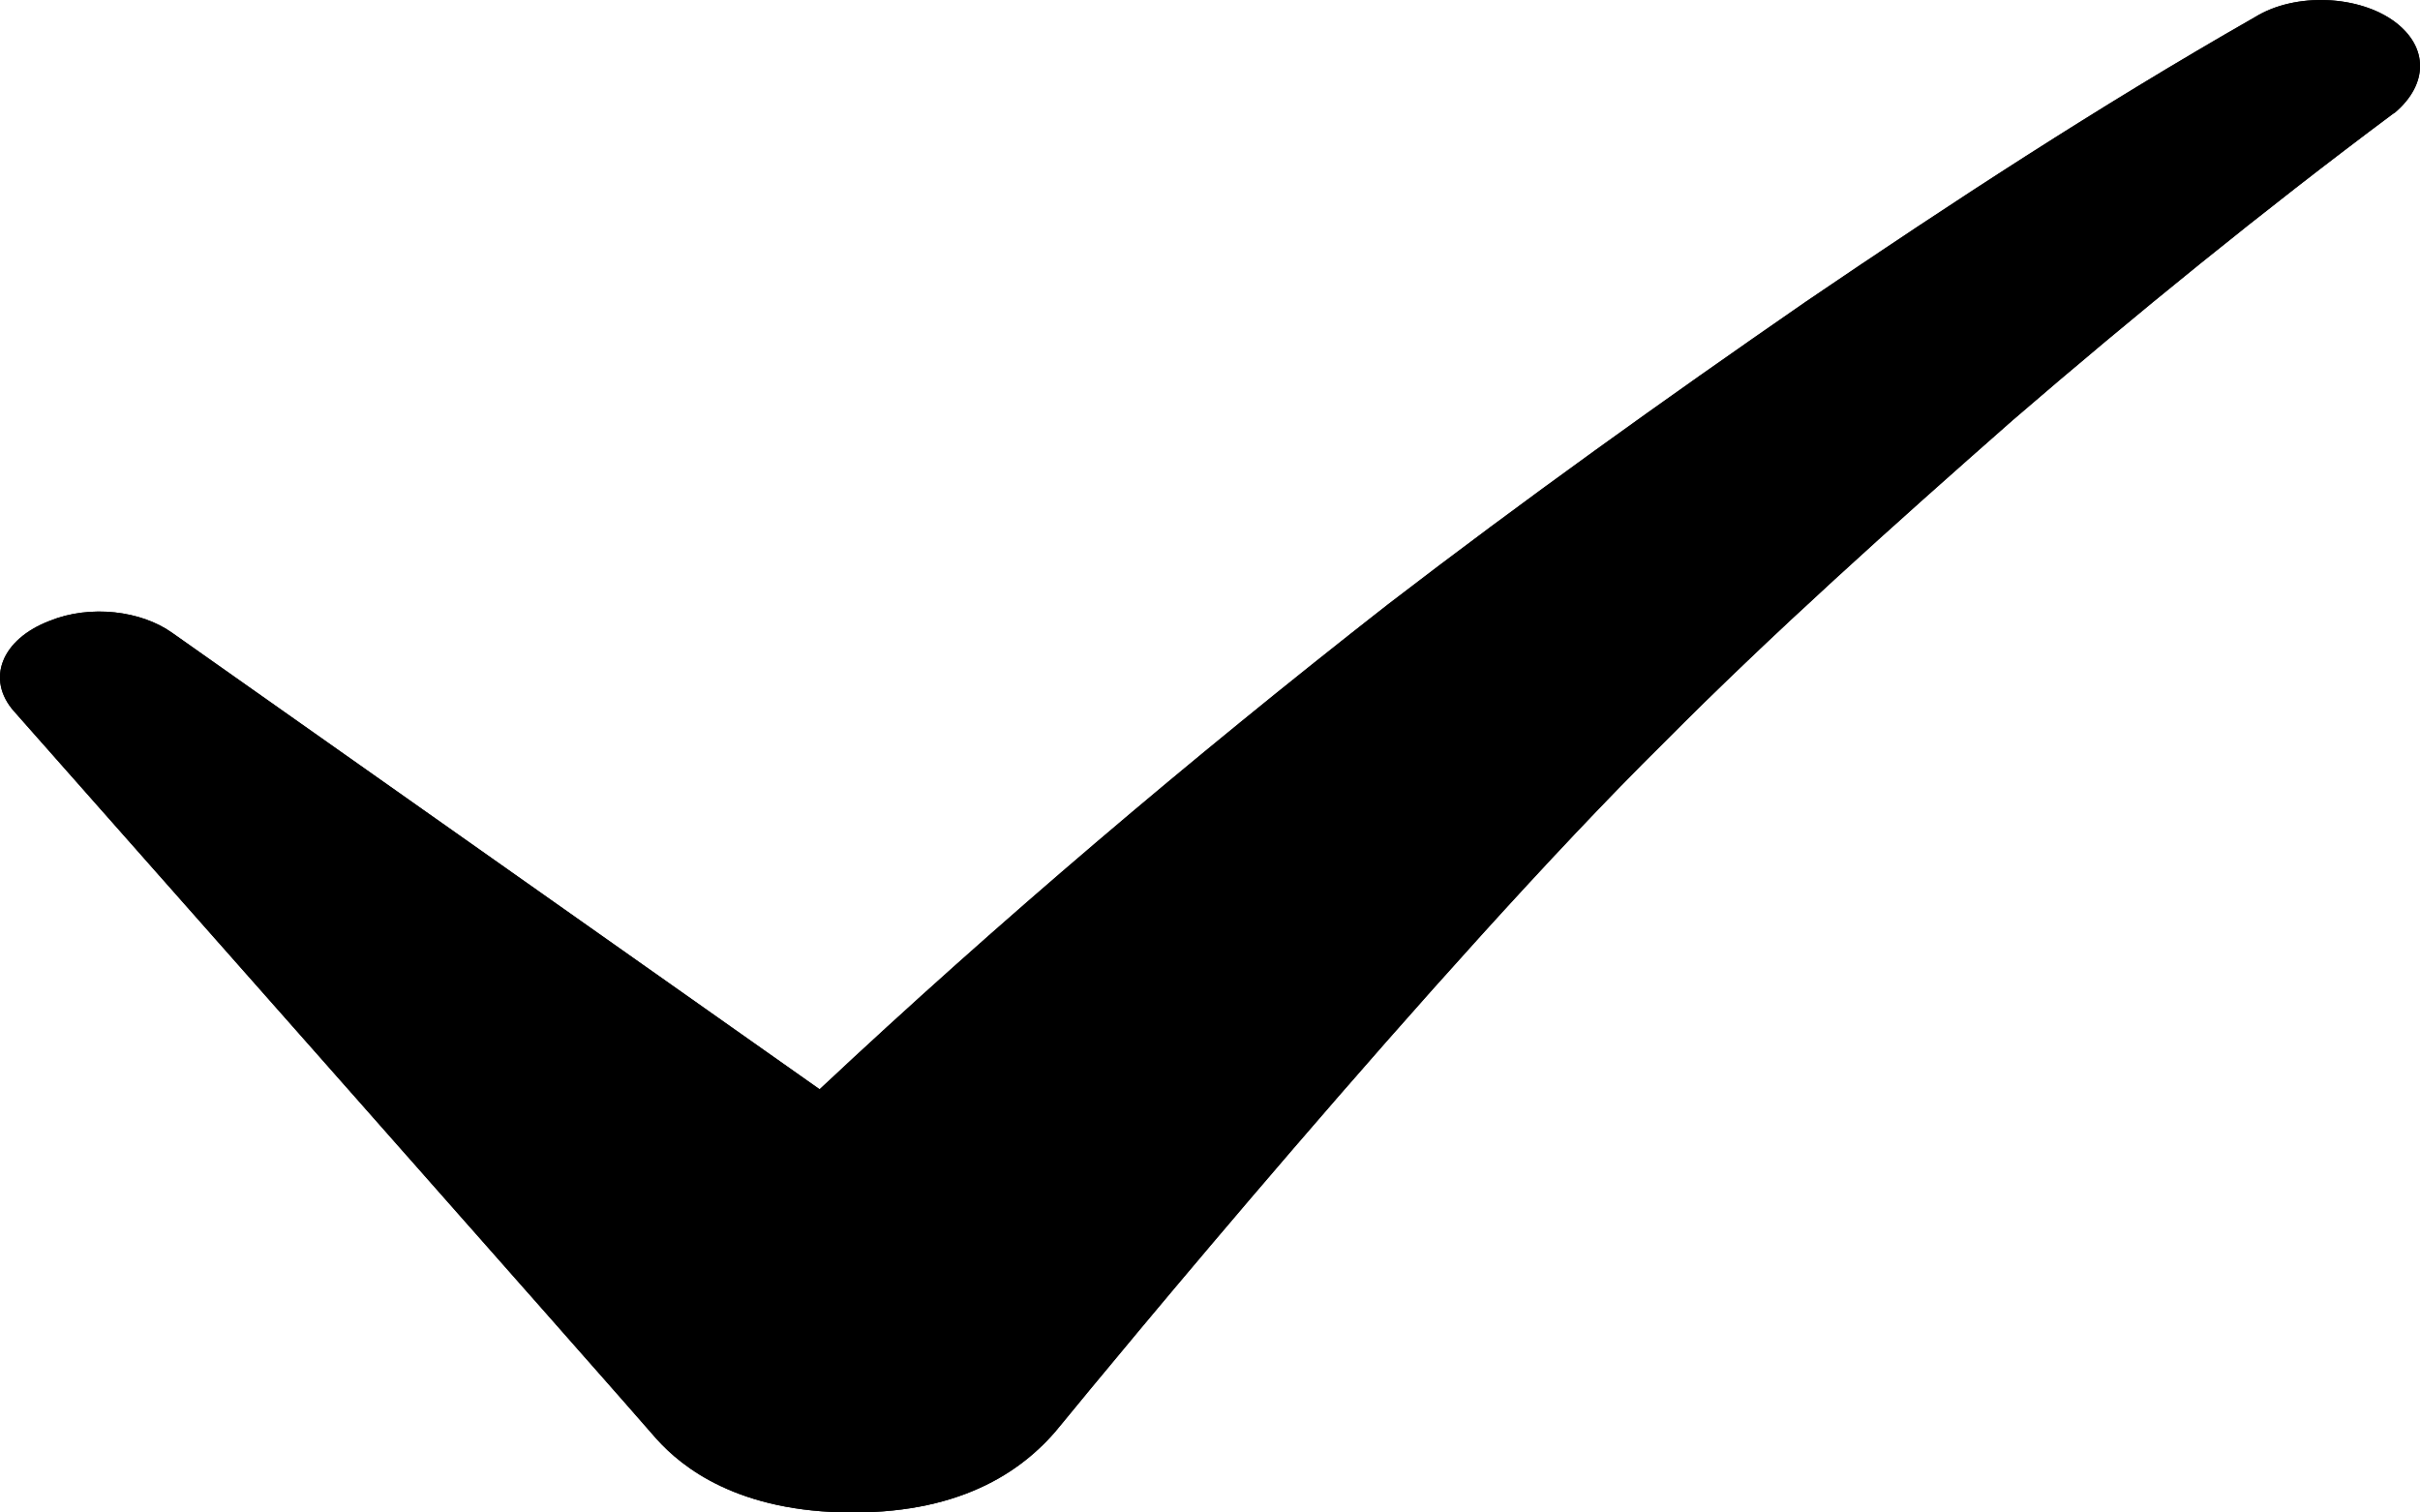 <svg xmlns="http://www.w3.org/2000/svg" fill="none" viewBox="0 0 16 10" height="10" width="16">
<path fill="black" d="M15.836 0.146C15.6 -0.031 15.178 -0.053 14.909 0.113C13.864 0.71 12.903 1.34 11.942 1.993C10.998 2.645 10.071 3.309 9.178 3.995C7.863 5.023 6.599 6.096 5.419 7.202L1.137 4.183C0.935 4.039 0.598 3.995 0.328 4.105C0.008 4.227 -0.093 4.492 0.092 4.702C0.092 4.702 4.171 9.314 4.34 9.513C4.509 9.701 4.879 10 5.638 10C6.38 10 6.784 9.712 7.02 9.414C7.273 9.104 9.532 6.361 10.998 4.913C11.723 4.183 12.515 3.475 13.307 2.778C14.116 2.081 14.959 1.396 15.819 0.754L15.836 0.743C16.055 0.555 16.055 0.312 15.836 0.146Z"></path>
<path fill="black" d="M15.836 0.146C15.6 -0.031 15.178 -0.053 14.909 0.113C13.864 0.71 12.903 1.34 11.942 1.993C10.998 2.645 10.071 3.309 9.178 3.995C7.863 5.023 6.599 6.096 5.419 7.202L1.137 4.183C0.935 4.039 0.598 3.995 0.328 4.105C0.008 4.227 -0.093 4.492 0.092 4.702C0.092 4.702 4.171 9.314 4.34 9.513C4.509 9.701 4.879 10 5.638 10C6.38 10 6.784 9.712 7.02 9.414C7.273 9.104 9.532 6.361 10.998 4.913C11.723 4.183 12.515 3.475 13.307 2.778C14.116 2.081 14.959 1.396 15.819 0.754L15.836 0.743C16.055 0.555 16.055 0.312 15.836 0.146Z"></path>
</svg>
